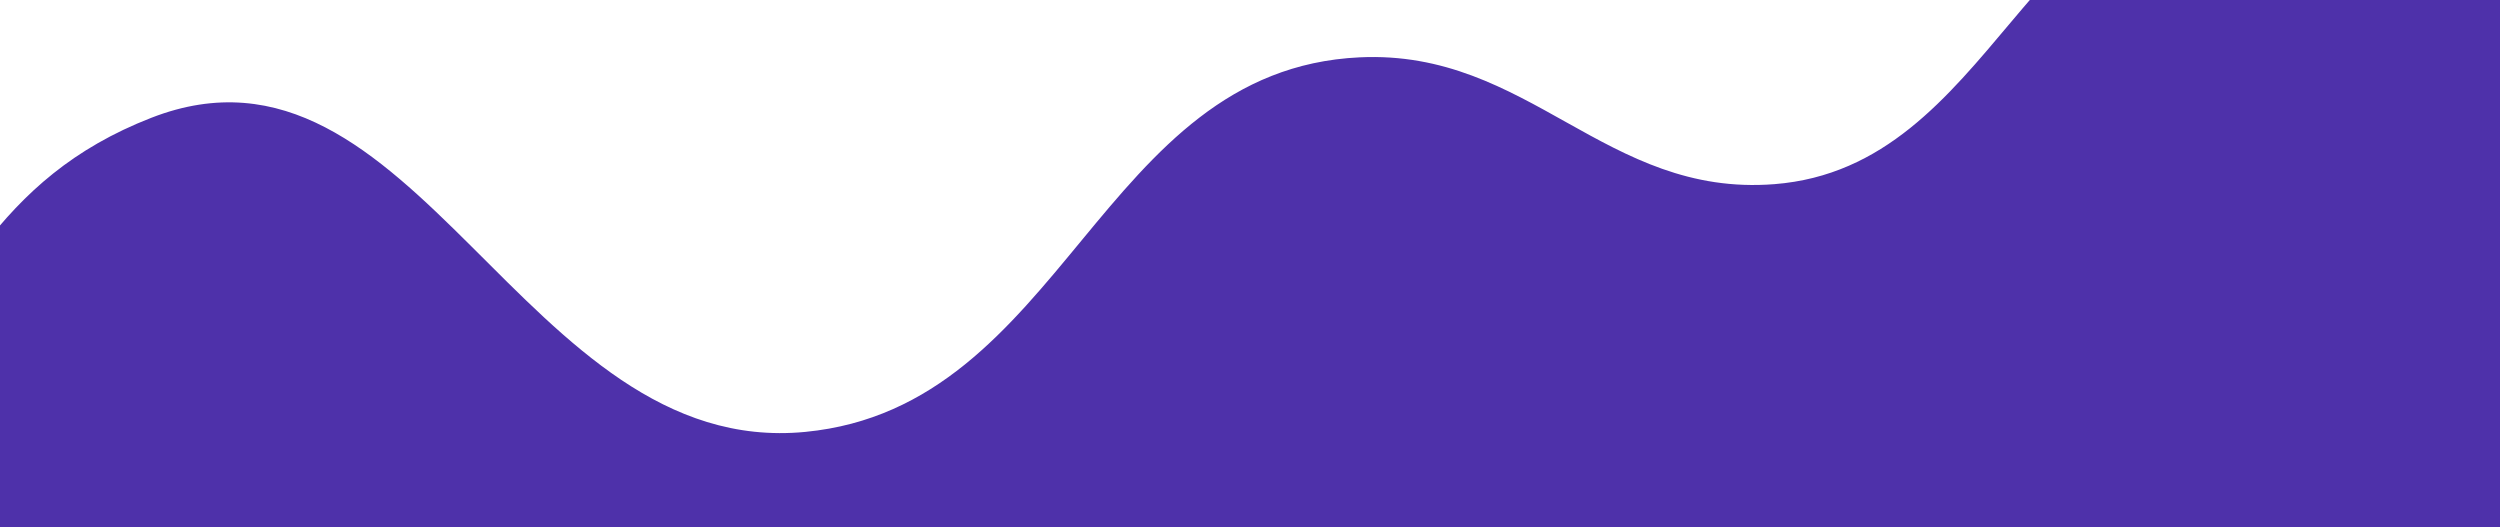 <svg width="1200" height="253" viewBox="0 0 1200 253" fill="none" xmlns="http://www.w3.org/2000/svg">
<path d="M72.642 56.538C-2.472 85.772 -21.03 142.053 -68.377 207.314C-377.288 633.11 1219.65 730.209 1278.13 207.314C1284.67 148.798 1301.21 110.701 1278.13 56.538C1242.88 -26.159 1168.93 -56.67 1079.11 -58.962C973.323 -61.661 957.156 80.153 851.658 88.4C770.632 94.734 733.822 23.696 652.639 27.521C527.381 33.423 511.338 195.243 386.523 207.314C251.182 220.404 199.366 7.219 72.642 56.538Z" fill="#4E31AA"/>
</svg>
